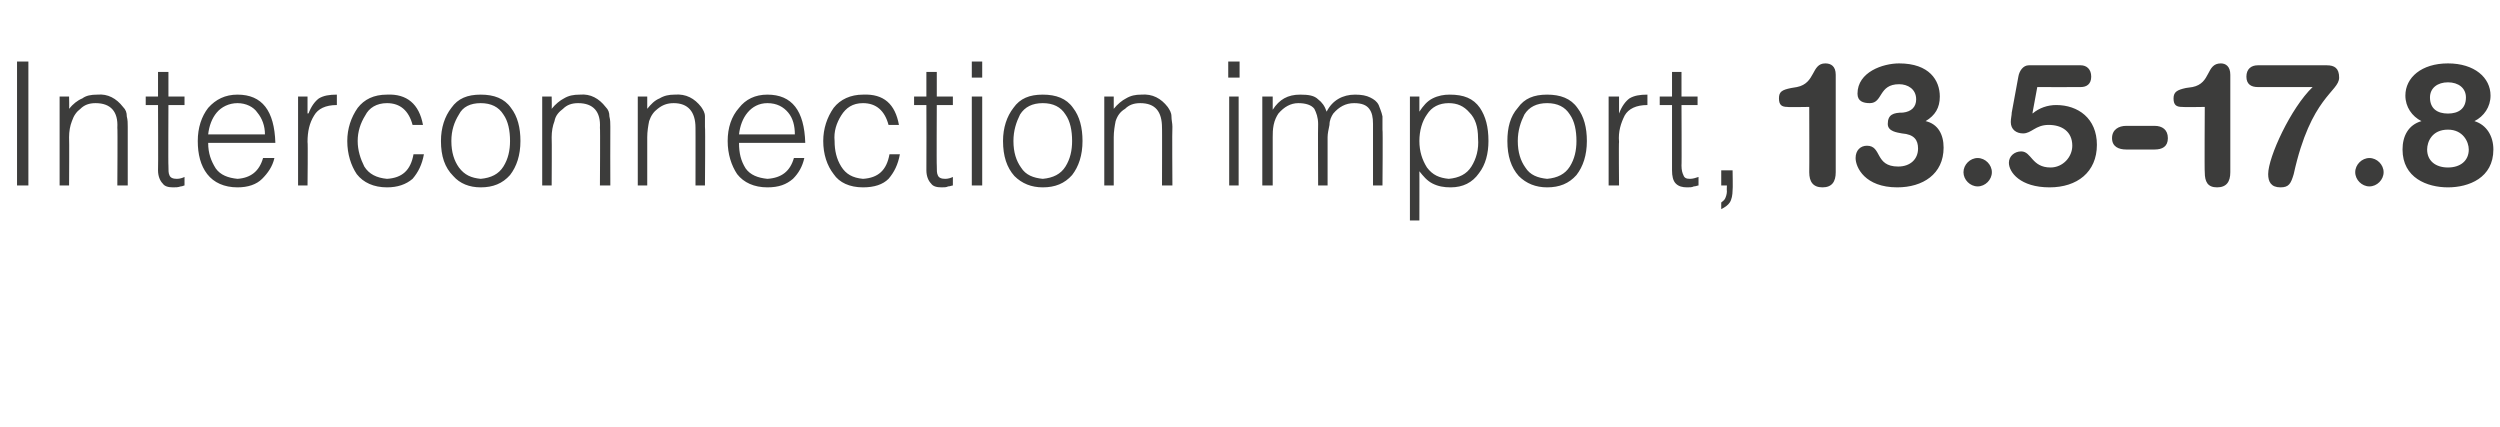<?xml version="1.0" standalone="no"?>
<!DOCTYPE svg PUBLIC "-//W3C//DTD SVG 1.1//EN" "http://www.w3.org/Graphics/SVG/1.1/DTD/svg11.dtd">
<svg xmlns="http://www.w3.org/2000/svg" version="1.1" width="264.2px" height="45.1px" viewBox="0 -6 264.2 45.1" style="top:-6px">
  <desc>Interconnection import, 13.5-17.8</desc>
  <defs/>
  <g id="Polygon82683">
    <path d="M 3 13.6 L 3 0.5 L 1.8 0.5 L 1.8 13.6 L 3 13.6 Z M 7.3 8.5 C 7.3 7.9 7.4 7.3 7.6 6.8 C 7.8 6.2 8.1 5.8 8.5 5.5 C 8.9 5.1 9.4 4.9 10.1 4.9 C 11.7 4.9 12.5 5.8 12.4 7.5 C 12.44 7.46 12.4 13.6 12.4 13.6 L 13.5 13.6 C 13.5 13.6 13.49 7.44 13.5 7.4 C 13.5 7 13.5 6.7 13.4 6.3 C 13.4 5.9 13.3 5.6 13 5.3 C 12.3 4.4 11.4 3.9 10.3 4 C 9.6 4 9.1 4.1 8.7 4.4 C 8.2 4.6 7.7 5 7.3 5.5 C 7.33 5.5 7.3 4.2 7.3 4.2 L 6.3 4.2 L 6.3 13.6 L 7.3 13.6 C 7.3 13.6 7.33 8.53 7.3 8.5 Z M 19.5 12.7 C 19.3 12.8 19 12.9 18.7 12.9 C 18.3 12.9 18 12.8 17.9 12.5 C 17.8 12.3 17.8 12 17.8 11.5 C 17.77 11.54 17.8 5.1 17.8 5.1 L 19.5 5.1 L 19.5 4.2 L 17.8 4.2 L 17.8 1.6 L 16.7 1.6 L 16.7 4.2 L 15.4 4.2 L 15.4 5.1 L 16.7 5.1 C 16.7 5.1 16.73 11.96 16.7 12 C 16.7 12.6 16.9 13.1 17.2 13.4 C 17.4 13.7 17.8 13.8 18.3 13.8 C 18.6 13.8 18.8 13.8 19.1 13.7 C 19.3 13.7 19.4 13.6 19.5 13.6 C 19.5 13.6 19.5 12.7 19.5 12.7 Z M 22 8.2 C 22.1 7.3 22.4 6.5 22.9 5.9 C 23.4 5.3 24.2 4.9 25.1 4.9 C 26 4.9 26.8 5.3 27.2 5.9 C 27.7 6.5 28 7.3 28 8.2 C 28 8.2 22 8.2 22 8.2 Z M 29.1 9.1 C 29 5.7 27.7 4 25.1 4 C 23.8 4 22.8 4.5 22 5.4 C 21.3 6.3 20.9 7.5 20.9 8.9 C 20.9 10.3 21.2 11.5 21.9 12.4 C 22.6 13.3 23.7 13.8 25.1 13.8 C 26.2 13.8 27.1 13.5 27.7 12.9 C 28.3 12.3 28.8 11.6 29 10.7 C 29 10.7 27.8 10.7 27.8 10.7 C 27.4 12.1 26.5 12.8 25.1 12.9 C 24.1 12.8 23.3 12.5 22.8 11.8 C 22.3 11 22 10.2 22 9.1 C 22 9.1 29.1 9.1 29.1 9.1 Z M 32.5 9 C 32.5 7.9 32.7 7 33.2 6.2 C 33.6 5.5 34.4 5.1 35.6 5.1 C 35.6 5.1 35.6 4 35.6 4 C 34.8 4 34.2 4.1 33.7 4.4 C 33.3 4.7 32.9 5.2 32.6 6 C 32.59 5.95 32.5 6 32.5 6 L 32.5 4.2 L 31.5 4.2 L 31.5 13.6 L 32.5 13.6 C 32.5 13.6 32.55 8.98 32.5 9 Z M 44.7 7.2 C 44.3 5 43 3.9 40.9 4 C 39.5 4 38.5 4.5 37.8 5.4 C 37.1 6.4 36.7 7.6 36.7 8.9 C 36.7 10.3 37.1 11.5 37.7 12.4 C 38.4 13.3 39.5 13.8 40.9 13.8 C 42 13.8 42.9 13.5 43.6 12.9 C 44.2 12.2 44.6 11.4 44.8 10.3 C 44.8 10.3 43.7 10.3 43.7 10.3 C 43.4 12 42.5 12.8 40.9 12.9 C 39.8 12.8 39 12.4 38.5 11.6 C 38.1 10.8 37.8 9.9 37.8 8.9 C 37.8 7.9 38.1 7 38.6 6.2 C 39 5.4 39.8 4.9 40.9 4.9 C 42.3 4.9 43.2 5.7 43.6 7.2 C 43.6 7.2 44.7 7.2 44.7 7.2 Z M 50.8 13.8 C 52.1 13.8 53.1 13.4 53.9 12.5 C 54.6 11.6 55 10.4 55 8.9 C 55 7.5 54.7 6.3 54 5.4 C 53.3 4.4 52.2 4 50.8 4 C 49.4 4 48.4 4.4 47.7 5.4 C 47 6.3 46.6 7.5 46.6 8.9 C 46.6 10.5 47 11.7 47.9 12.6 C 48.6 13.4 49.6 13.8 50.8 13.8 C 50.8 13.8 50.8 13.8 50.8 13.8 Z M 53.9 8.9 C 53.9 9.9 53.7 10.8 53.2 11.6 C 52.7 12.4 51.9 12.8 50.8 12.9 C 49.8 12.8 49.1 12.5 48.5 11.7 C 48 11 47.7 10.1 47.7 8.9 C 47.7 7.8 48 6.9 48.5 6.1 C 48.9 5.3 49.7 4.9 50.8 4.9 C 51.9 4.9 52.7 5.3 53.2 6.1 C 53.7 6.8 53.9 7.8 53.9 8.9 C 53.9 8.9 53.9 8.9 53.9 8.9 Z M 58.3 8.5 C 58.3 7.9 58.4 7.3 58.6 6.8 C 58.7 6.2 59.1 5.8 59.5 5.5 C 59.9 5.1 60.4 4.9 61.1 4.9 C 62.7 4.9 63.5 5.8 63.4 7.5 C 63.44 7.46 63.4 13.6 63.4 13.6 L 64.5 13.6 C 64.5 13.6 64.48 7.44 64.5 7.4 C 64.5 7 64.5 6.7 64.4 6.3 C 64.4 5.9 64.3 5.6 64 5.3 C 63.3 4.4 62.4 3.9 61.3 4 C 60.6 4 60.1 4.1 59.6 4.4 C 59.2 4.6 58.7 5 58.3 5.5 C 58.33 5.5 58.3 4.2 58.3 4.2 L 57.3 4.2 L 57.3 13.6 L 58.3 13.6 C 58.3 13.6 58.33 8.53 58.3 8.5 Z M 68.4 8.5 C 68.4 7.9 68.5 7.3 68.6 6.8 C 68.8 6.2 69.1 5.8 69.5 5.5 C 70 5.1 70.5 4.9 71.2 4.9 C 72.7 4.9 73.5 5.8 73.5 7.5 C 73.51 7.46 73.5 13.6 73.5 13.6 L 74.5 13.6 C 74.5 13.6 74.55 7.44 74.5 7.4 C 74.5 7 74.5 6.7 74.5 6.3 C 74.5 5.9 74.3 5.6 74.1 5.3 C 73.4 4.4 72.5 3.9 71.3 4 C 70.7 4 70.2 4.1 69.7 4.4 C 69.2 4.6 68.8 5 68.4 5.5 C 68.4 5.5 68.4 4.2 68.4 4.2 L 67.4 4.2 L 67.4 13.6 L 68.4 13.6 C 68.4 13.6 68.4 8.53 68.4 8.5 Z M 78.1 8.2 C 78.2 7.3 78.5 6.5 79 5.9 C 79.5 5.3 80.2 4.9 81.1 4.9 C 82.1 4.9 82.8 5.3 83.3 5.9 C 83.8 6.5 84 7.3 84 8.2 C 84 8.2 78.1 8.2 78.1 8.2 Z M 85.1 9.1 C 85 5.7 83.7 4 81.1 4 C 79.8 4 78.8 4.5 78.1 5.4 C 77.3 6.3 76.9 7.5 76.9 8.9 C 76.9 10.3 77.3 11.5 77.9 12.4 C 78.6 13.3 79.7 13.8 81.1 13.8 C 82.3 13.8 83.1 13.5 83.8 12.9 C 84.4 12.3 84.8 11.6 85 10.7 C 85 10.7 83.9 10.7 83.9 10.7 C 83.5 12.1 82.6 12.8 81.1 12.9 C 80.1 12.8 79.3 12.5 78.8 11.8 C 78.3 11 78.1 10.2 78.1 9.1 C 78.1 9.1 85.1 9.1 85.1 9.1 Z M 95 7.2 C 94.6 5 93.4 3.9 91.2 4 C 89.9 4 88.8 4.5 88.1 5.4 C 87.4 6.4 87 7.6 87 8.9 C 87 10.3 87.4 11.5 88.1 12.4 C 88.7 13.3 89.8 13.8 91.2 13.8 C 92.4 13.8 93.3 13.5 93.9 12.9 C 94.5 12.2 94.9 11.4 95.1 10.3 C 95.1 10.3 94 10.3 94 10.3 C 93.7 12 92.8 12.8 91.2 12.9 C 90.1 12.8 89.4 12.4 88.9 11.6 C 88.4 10.8 88.2 9.9 88.2 8.9 C 88.1 7.9 88.4 7 88.9 6.2 C 89.4 5.4 90.1 4.9 91.2 4.9 C 92.6 4.9 93.5 5.7 93.9 7.2 C 93.9 7.2 95 7.2 95 7.2 Z M 100.7 12.7 C 100.5 12.8 100.2 12.9 99.9 12.9 C 99.5 12.9 99.2 12.8 99.1 12.5 C 99 12.3 99 12 99 11.5 C 98.97 11.54 99 5.1 99 5.1 L 100.7 5.1 L 100.7 4.2 L 99 4.2 L 99 1.6 L 97.9 1.6 L 97.9 4.2 L 96.6 4.2 L 96.6 5.1 L 97.9 5.1 C 97.9 5.1 97.92 11.96 97.9 12 C 97.9 12.6 98.1 13.1 98.4 13.4 C 98.6 13.7 99 13.8 99.5 13.8 C 99.8 13.8 100 13.8 100.2 13.7 C 100.4 13.7 100.6 13.6 100.7 13.6 C 100.7 13.6 100.7 12.7 100.7 12.7 Z M 103.8 13.6 L 103.8 4.2 L 102.7 4.2 L 102.7 13.6 L 103.8 13.6 Z M 103.8 2.2 L 103.8 0.5 L 102.7 0.5 L 102.7 2.2 L 103.8 2.2 Z M 110.2 13.8 C 111.5 13.8 112.5 13.4 113.3 12.5 C 114 11.6 114.4 10.4 114.4 8.9 C 114.4 7.5 114.1 6.3 113.4 5.4 C 112.7 4.4 111.6 4 110.2 4 C 108.8 4 107.8 4.4 107.1 5.4 C 106.4 6.3 106 7.5 106 8.9 C 106 10.5 106.4 11.7 107.2 12.6 C 108 13.4 109 13.8 110.2 13.8 C 110.2 13.8 110.2 13.8 110.2 13.8 Z M 113.3 8.9 C 113.3 9.9 113.1 10.8 112.6 11.6 C 112.1 12.4 111.3 12.8 110.2 12.9 C 109.2 12.8 108.4 12.5 107.9 11.7 C 107.4 11 107.1 10.1 107.1 8.9 C 107.1 7.8 107.4 6.9 107.8 6.1 C 108.3 5.3 109.1 4.9 110.2 4.9 C 111.3 4.9 112.1 5.3 112.6 6.1 C 113.1 6.8 113.3 7.8 113.3 8.9 C 113.3 8.9 113.3 8.9 113.3 8.9 Z M 117.7 8.5 C 117.7 7.9 117.8 7.3 117.9 6.8 C 118.1 6.2 118.4 5.8 118.9 5.5 C 119.3 5.1 119.8 4.9 120.5 4.9 C 122.1 4.9 122.8 5.8 122.8 7.5 C 122.82 7.46 122.8 13.6 122.8 13.6 L 123.9 13.6 C 123.9 13.6 123.86 7.44 123.9 7.4 C 123.9 7 123.8 6.7 123.8 6.3 C 123.8 5.9 123.6 5.6 123.4 5.3 C 122.7 4.4 121.8 3.9 120.6 4 C 120 4 119.5 4.1 119 4.4 C 118.6 4.6 118.1 5 117.7 5.5 C 117.71 5.5 117.7 4.2 117.7 4.2 L 116.7 4.2 L 116.7 13.6 L 117.7 13.6 C 117.7 13.6 117.71 8.53 117.7 8.5 Z M 130.9 13.6 L 130.9 4.2 L 129.9 4.2 L 129.9 13.6 L 130.9 13.6 Z M 131 2.2 L 131 0.5 L 129.8 0.5 L 129.8 2.2 L 131 2.2 Z M 134.5 8.5 C 134.5 8.1 134.5 7.7 134.6 7.2 C 134.7 6.7 134.9 6.3 135.1 6 C 135.7 5.3 136.4 4.9 137.2 4.9 C 138 4.9 138.6 5.1 138.9 5.5 C 139.1 5.9 139.3 6.4 139.3 7.1 C 139.27 7.1 139.3 13.6 139.3 13.6 L 140.3 13.6 C 140.3 13.6 140.31 8.53 140.3 8.5 C 140.3 8.1 140.4 7.7 140.5 7.2 C 140.5 6.7 140.7 6.3 140.9 6 C 141.5 5.3 142.2 4.9 143.1 4.9 C 143.9 4.9 144.4 5.1 144.7 5.5 C 145 5.9 145.1 6.4 145.1 7.1 C 145.1 7.1 145.1 13.6 145.1 13.6 L 146.1 13.6 C 146.1 13.6 146.15 7.65 146.1 7.7 C 146.1 7.2 146.1 6.7 146.1 6.3 C 146 5.8 145.8 5.4 145.7 5.1 C 145.5 4.7 145.2 4.5 144.8 4.3 C 144.4 4.1 143.9 4 143.2 4 C 141.9 4 140.8 4.6 140.2 5.8 C 140 5.2 139.7 4.8 139.3 4.5 C 138.9 4.1 138.3 4 137.4 4 C 136.1 4 135.2 4.5 134.5 5.6 C 134.52 5.6 134.5 5.6 134.5 5.6 L 134.5 4.2 L 133.4 4.2 L 133.4 13.6 L 134.5 13.6 C 134.5 13.6 134.49 8.53 134.5 8.5 Z M 150 8.9 C 150 7.8 150.3 6.8 150.8 6.1 C 151.3 5.3 152.1 4.9 153.1 4.9 C 154 4.9 154.7 5.2 155.3 5.9 C 155.9 6.5 156.2 7.4 156.2 8.6 C 156.3 9.8 156 10.8 155.5 11.6 C 155 12.4 154.2 12.8 153.1 12.9 C 152.1 12.8 151.4 12.5 150.8 11.7 C 150.3 10.9 150 10 150 8.9 C 150 8.9 150 8.9 150 8.9 Z M 150 12.1 C 150.4 12.6 150.8 13.1 151.4 13.4 C 152 13.7 152.6 13.8 153.3 13.8 C 154.6 13.8 155.6 13.3 156.3 12.3 C 157 11.4 157.3 10.2 157.3 8.9 C 157.3 7.4 157 6.3 156.4 5.4 C 155.7 4.4 154.7 4 153.2 4 C 152.6 4 152 4.1 151.4 4.4 C 150.8 4.7 150.4 5.2 150 5.8 C 150.04 5.84 150 5.8 150 5.8 L 150 4.2 L 149 4.2 L 149 17.3 L 150 17.3 C 150 17.3 150.01 12.08 150 12.1 Z M 163.5 13.8 C 164.8 13.8 165.8 13.4 166.6 12.5 C 167.3 11.6 167.7 10.4 167.7 8.9 C 167.7 7.5 167.4 6.3 166.7 5.4 C 166 4.4 164.9 4 163.5 4 C 162.1 4 161.1 4.4 160.4 5.4 C 159.6 6.3 159.3 7.5 159.3 8.9 C 159.3 10.5 159.7 11.7 160.5 12.6 C 161.3 13.4 162.3 13.8 163.5 13.8 C 163.5 13.8 163.5 13.8 163.5 13.8 Z M 166.6 8.9 C 166.6 9.9 166.4 10.8 165.9 11.6 C 165.4 12.4 164.6 12.8 163.5 12.9 C 162.5 12.8 161.7 12.5 161.2 11.7 C 160.7 11 160.4 10.1 160.4 8.9 C 160.4 7.8 160.7 6.9 161.1 6.1 C 161.6 5.3 162.4 4.9 163.5 4.9 C 164.6 4.9 165.4 5.3 165.9 6.1 C 166.4 6.8 166.6 7.8 166.6 8.9 C 166.6 8.9 166.6 8.9 166.6 8.9 Z M 171.1 9 C 171 7.9 171.3 7 171.7 6.2 C 172.1 5.5 172.9 5.1 174.1 5.1 C 174.1 5.1 174.1 4 174.1 4 C 173.3 4 172.7 4.1 172.2 4.4 C 171.8 4.7 171.4 5.2 171.1 6 C 171.1 5.95 171.1 6 171.1 6 L 171.1 4.2 L 170 4.2 L 170 13.6 L 171.1 13.6 C 171.1 13.6 171.06 8.98 171.1 9 Z M 179.5 12.7 C 179.2 12.8 178.9 12.9 178.6 12.9 C 178.2 12.9 178 12.8 177.9 12.5 C 177.8 12.3 177.7 12 177.7 11.5 C 177.73 11.54 177.7 5.1 177.7 5.1 L 179.4 5.1 L 179.4 4.2 L 177.7 4.2 L 177.7 1.6 L 176.7 1.6 L 176.7 4.2 L 175.4 4.2 L 175.4 5.1 L 176.7 5.1 C 176.7 5.1 176.69 11.96 176.7 12 C 176.7 12.6 176.8 13.1 177.1 13.4 C 177.4 13.7 177.8 13.8 178.3 13.8 C 178.6 13.8 178.8 13.8 179 13.7 C 179.2 13.7 179.4 13.6 179.5 13.6 C 179.5 13.6 179.5 12.7 179.5 12.7 Z M 183.1 12 L 181.9 12 L 181.9 13.6 L 182.5 13.6 C 182.5 13.6 182.47 14.19 182.5 14.2 C 182.5 14.5 182.4 14.8 182.3 15 C 182.2 15.2 182 15.3 181.9 15.4 C 181.9 15.4 181.9 16.1 181.9 16.1 C 182.3 15.9 182.6 15.7 182.8 15.4 C 183 15.1 183.1 14.6 183.1 14.1 C 183.14 14.11 183.1 12 183.1 12 Z M 191.2 5.3 C 191.2 5.3 188.88 5.34 188.9 5.3 C 188.3 5.3 188 5.1 188 4.4 C 188 3.7 188.3 3.5 189.3 3.3 C 189.3 3.3 189.9 3.2 189.9 3.2 C 191.9 2.8 191.4 0.7 192.9 0.7 C 193.5 0.7 194 1 194 1.9 C 194 1.9 194 12.2 194 12.2 C 194 13.2 193.6 13.8 192.6 13.8 C 191.6 13.8 191.2 13.2 191.2 12.2 C 191.22 12.22 191.2 5.3 191.2 5.3 Z M 197.3 9.4 C 198.9 9.4 198.1 11.6 200.6 11.6 C 201.9 11.6 202.7 10.8 202.7 9.7 C 202.7 8.8 202.3 8.2 201 8.1 C 200.5 8 199.5 7.9 199.5 7.1 C 199.5 6.1 200.1 5.9 201.1 5.9 C 202 5.8 202.5 5.3 202.5 4.5 C 202.5 3.4 201.6 2.9 200.7 2.9 C 198.5 2.9 199 4.9 197.6 4.9 C 196.9 4.9 196.3 4.7 196.3 3.9 C 196.3 1.6 199 0.7 200.7 0.7 C 203.9 0.7 205 2.5 205 4.2 C 205 5.4 204.5 6.2 203.5 6.8 C 204.8 7.1 205.4 8.2 205.4 9.6 C 205.4 12.4 203.2 13.8 200.5 13.8 C 197.1 13.8 196.1 11.7 196.1 10.7 C 196.1 9.9 196.6 9.4 197.3 9.4 Z M 209 10.7 C 209.8 10.7 210.5 11.4 210.5 12.2 C 210.5 13 209.8 13.7 209 13.7 C 208.2 13.7 207.5 13 207.5 12.2 C 207.5 11.4 208.2 10.7 209 10.7 Z M 213.3 2.1 C 213.4 1.5 213.8 0.9 214.4 0.9 C 214.4 0.9 219.9 0.9 219.9 0.9 C 220.5 0.9 221 1.3 221 2.1 C 221 2.9 220.5 3.2 219.9 3.2 C 219.89 3.22 215.3 3.2 215.3 3.2 L 214.8 5.9 C 214.8 5.9 214.82 5.97 214.8 6 C 215.5 5.4 216.4 5.1 217.3 5.1 C 219.6 5.1 221.6 6.5 221.6 9.3 C 221.6 12.2 219.5 13.8 216.6 13.8 C 213.5 13.8 212.3 12.2 212.3 11.2 C 212.3 10.5 212.9 10 213.6 10 C 214.7 10 214.7 11.7 216.7 11.7 C 218 11.7 219 10.6 219 9.4 C 219 7.9 217.9 7.2 216.5 7.2 C 215.1 7.2 214.7 8.1 213.8 8.1 C 213.1 8.1 212.5 7.7 212.5 6.9 C 212.5 6.5 212.6 6.2 212.6 5.9 C 212.6 5.9 213.3 2.1 213.3 2.1 Z M 227.7 7.3 C 228.5 7.3 229.1 7.7 229.1 8.6 C 229.1 9.5 228.5 9.8 227.7 9.8 C 227.7 9.8 224.7 9.8 224.7 9.8 C 223.9 9.8 223.2 9.5 223.2 8.6 C 223.2 7.7 223.9 7.3 224.7 7.3 C 224.7 7.3 227.7 7.3 227.7 7.3 Z M 233 5.3 C 233 5.3 230.62 5.34 230.6 5.3 C 230 5.3 229.7 5.1 229.7 4.4 C 229.7 3.7 230.1 3.5 231 3.3 C 231 3.3 231.7 3.2 231.7 3.2 C 233.7 2.8 233.1 0.7 234.7 0.7 C 235.2 0.7 235.7 1 235.7 1.9 C 235.7 1.9 235.7 12.2 235.7 12.2 C 235.7 13.2 235.3 13.8 234.3 13.8 C 233.3 13.8 233 13.2 233 12.2 C 232.96 12.22 233 5.3 233 5.3 Z M 245.9 0.9 C 246.7 0.9 247.2 1.2 247.2 2.2 C 247.2 3.7 244.2 4.2 242.4 12.4 C 242.1 13.4 241.9 13.8 241 13.8 C 240 13.8 239.7 13.2 239.7 12.4 C 239.7 10.6 242.1 5.4 244.4 3.2 C 244.4 3.2 238.6 3.2 238.6 3.2 C 237.9 3.2 237.4 2.9 237.4 2.1 C 237.4 1.3 237.9 0.9 238.6 0.9 C 238.6 0.9 245.9 0.9 245.9 0.9 Z M 250.4 10.7 C 251.2 10.7 251.9 11.4 251.9 12.2 C 251.9 13 251.2 13.7 250.4 13.7 C 249.6 13.7 248.9 13 248.9 12.2 C 248.9 11.4 249.6 10.7 250.4 10.7 Z M 255.9 6.8 C 254.9 6.3 254.2 5.3 254.2 4.1 C 254.2 2.2 255.9 0.7 258.7 0.7 C 261.5 0.7 263.2 2.2 263.2 4.1 C 263.2 5.3 262.5 6.3 261.5 6.8 C 262.8 7.2 263.5 8.4 263.5 9.8 C 263.5 12.8 260.9 13.8 258.7 13.8 C 256.5 13.8 253.9 12.8 253.9 9.8 C 253.9 8.4 254.5 7.2 255.9 6.8 Z M 258.7 11.7 C 260 11.7 260.9 11 260.9 9.8 C 260.9 9 260.3 7.7 258.7 7.7 C 257 7.7 256.5 9 256.5 9.8 C 256.5 11 257.4 11.7 258.7 11.7 Z M 258.7 6 C 259.8 6 260.6 5.5 260.6 4.3 C 260.6 3.3 259.8 2.7 258.7 2.7 C 257.6 2.7 256.8 3.3 256.8 4.3 C 256.8 5.5 257.6 6 258.7 6 Z " stroke="none" fill="#3c3c3b"/>
  </g>
</svg>